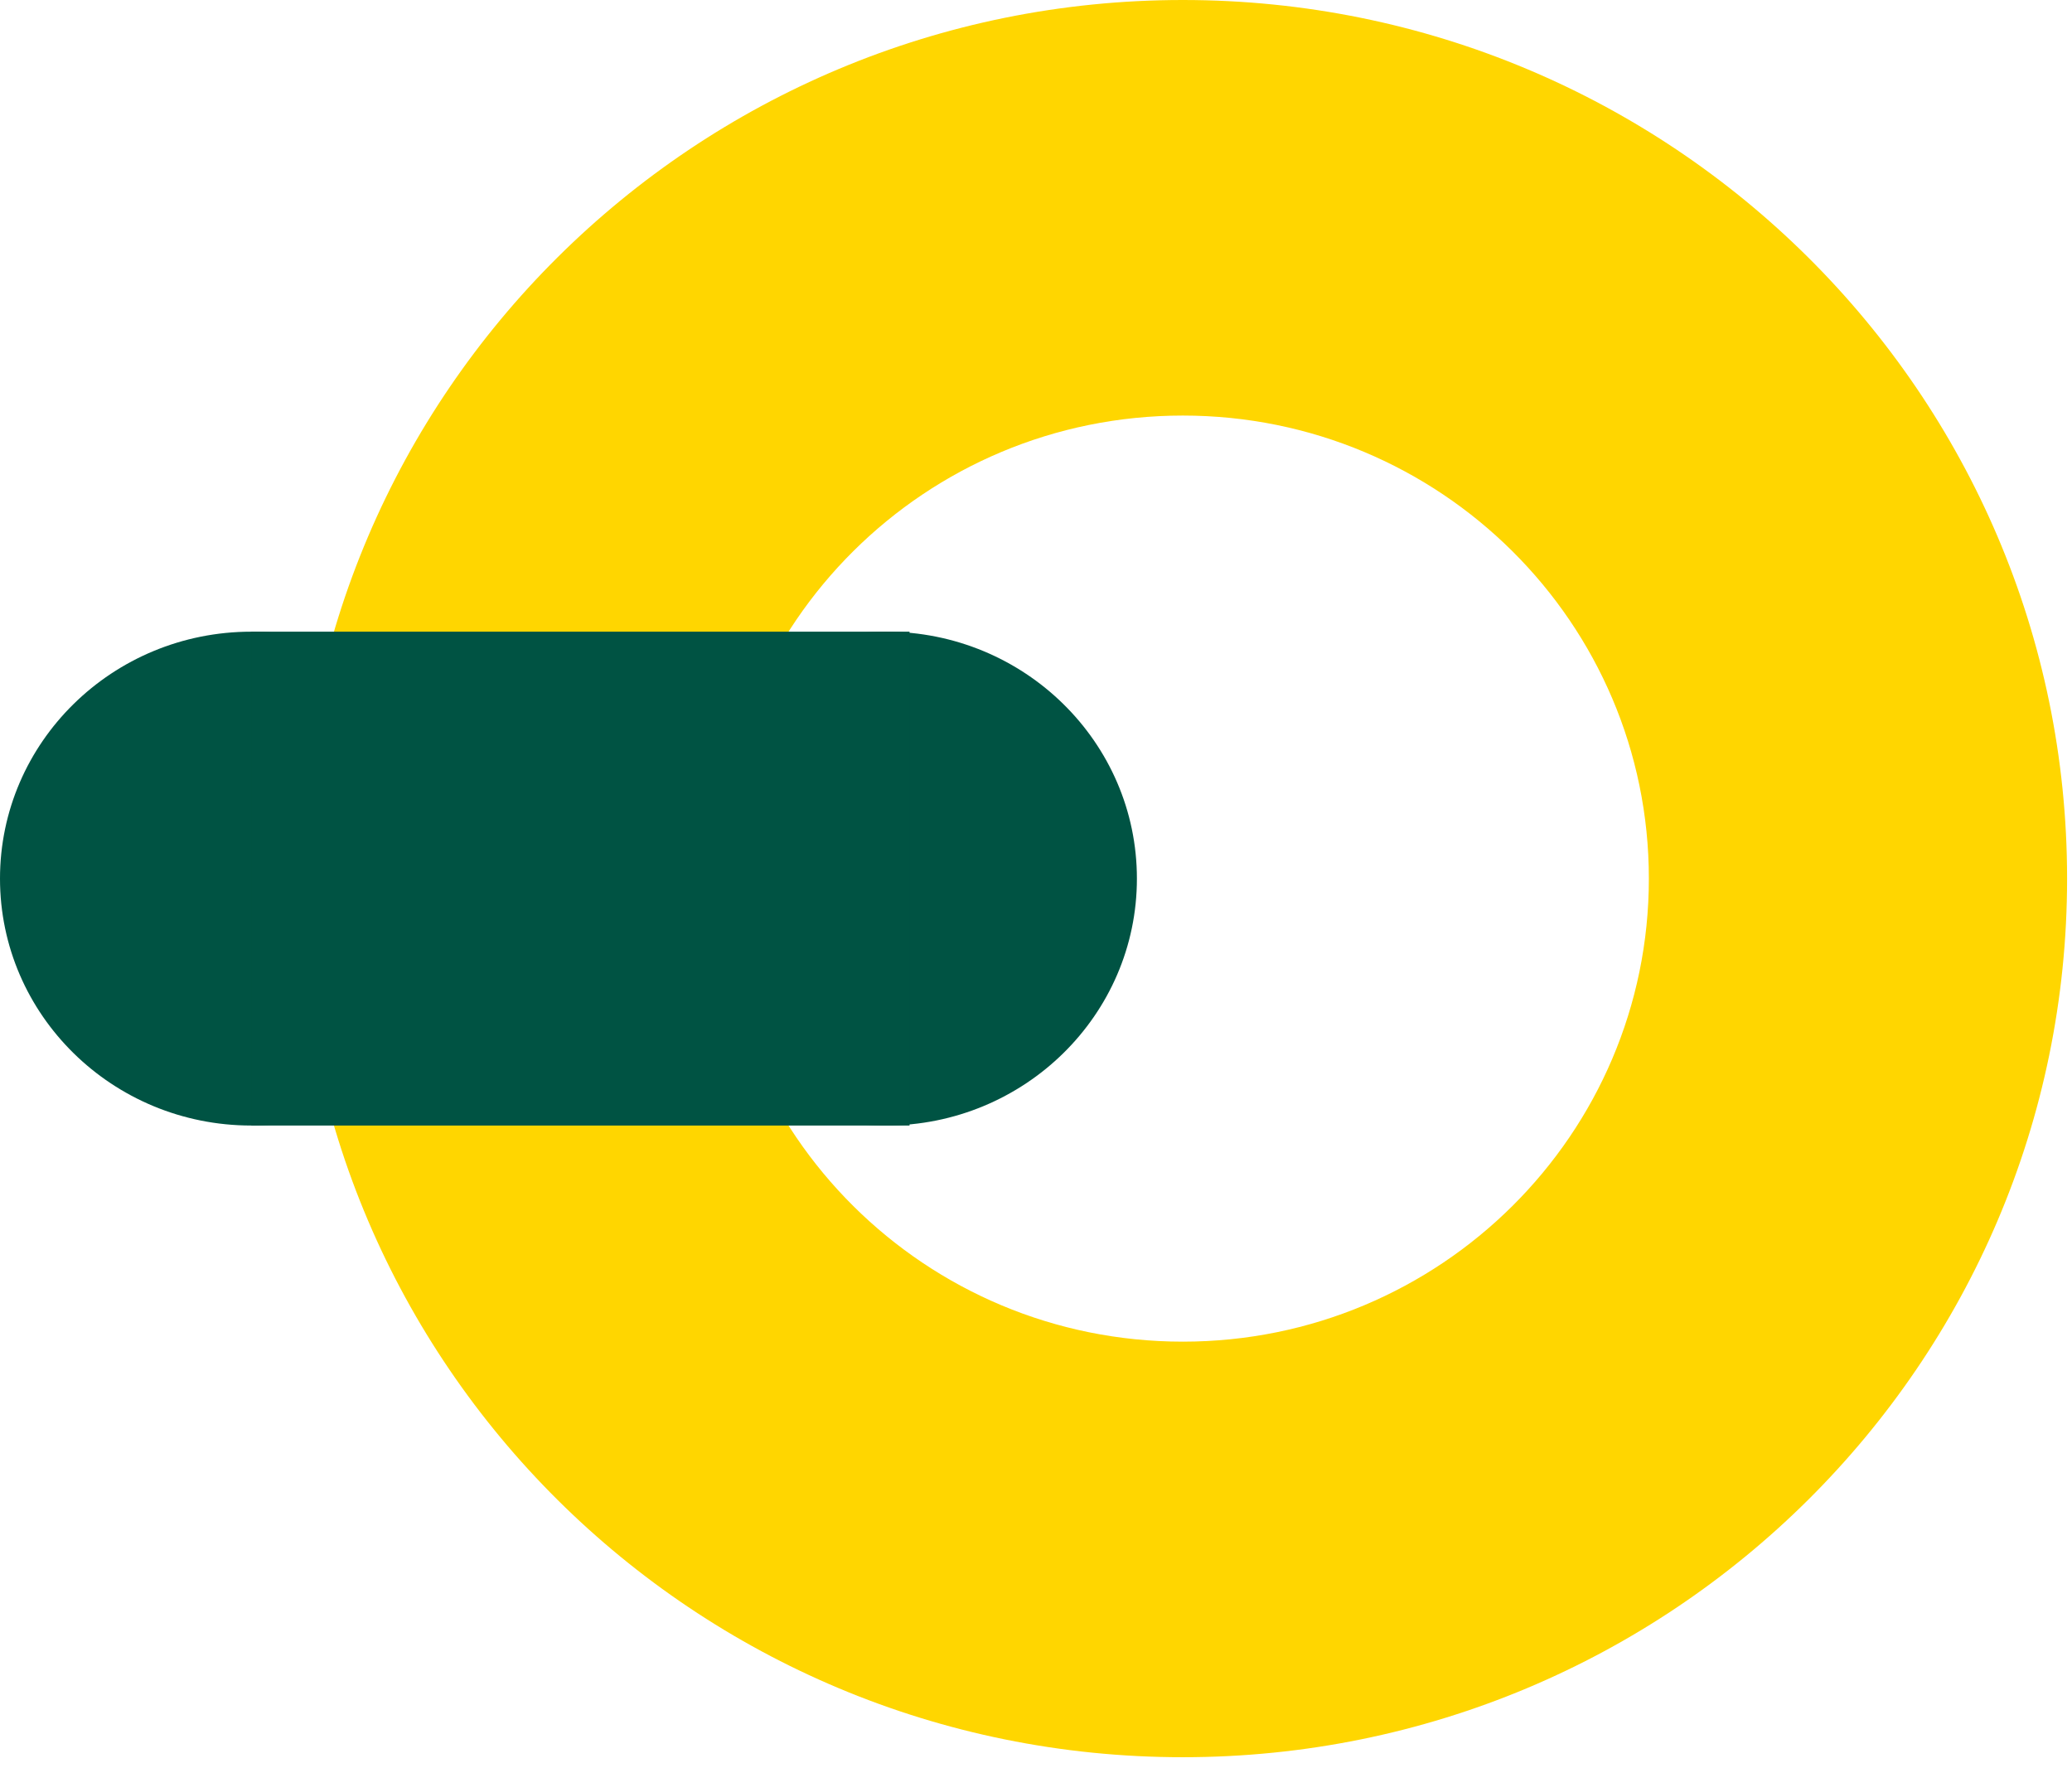 <svg xmlns="http://www.w3.org/2000/svg" width="143" height="122" viewBox="0 0 143 122" fill="none"><path fill-rule="evenodd" clip-rule="evenodd" d="M81.633 92.586C99.397 92.586 113.797 78.28 113.797 60.632C113.797 42.984 99.397 28.677 81.633 28.677C63.87 28.677 49.47 42.984 49.47 60.632C49.47 78.28 63.87 92.586 81.633 92.586ZM81.633 121.263C115.338 121.263 142.661 94.118 142.661 60.632C142.661 27.146 115.338 0 81.633 0C47.929 0 20.605 27.146 20.605 60.632C20.605 94.118 47.929 121.263 81.633 121.263Z" fill="#FFD600"></path><path d="M61.12 43.591C70.699 43.591 78.464 51.221 78.464 60.632C78.464 70.043 70.699 77.672 61.12 77.672C51.54 77.672 43.775 70.043 43.775 60.632C43.775 51.221 51.54 43.591 61.12 43.591Z" fill="#005343"></path><path d="M17.345 43.591C26.924 43.591 34.69 51.221 34.69 60.632C34.69 70.043 26.924 77.672 17.345 77.672C7.766 77.672 4.18722e-07 70.043 0 60.632C-4.18722e-07 51.221 7.766 43.591 17.345 43.591Z" fill="#005343"></path><path d="M17.345 77.672V43.591L62.772 43.591V77.672L17.345 77.672Z" fill="#005343"></path></svg>